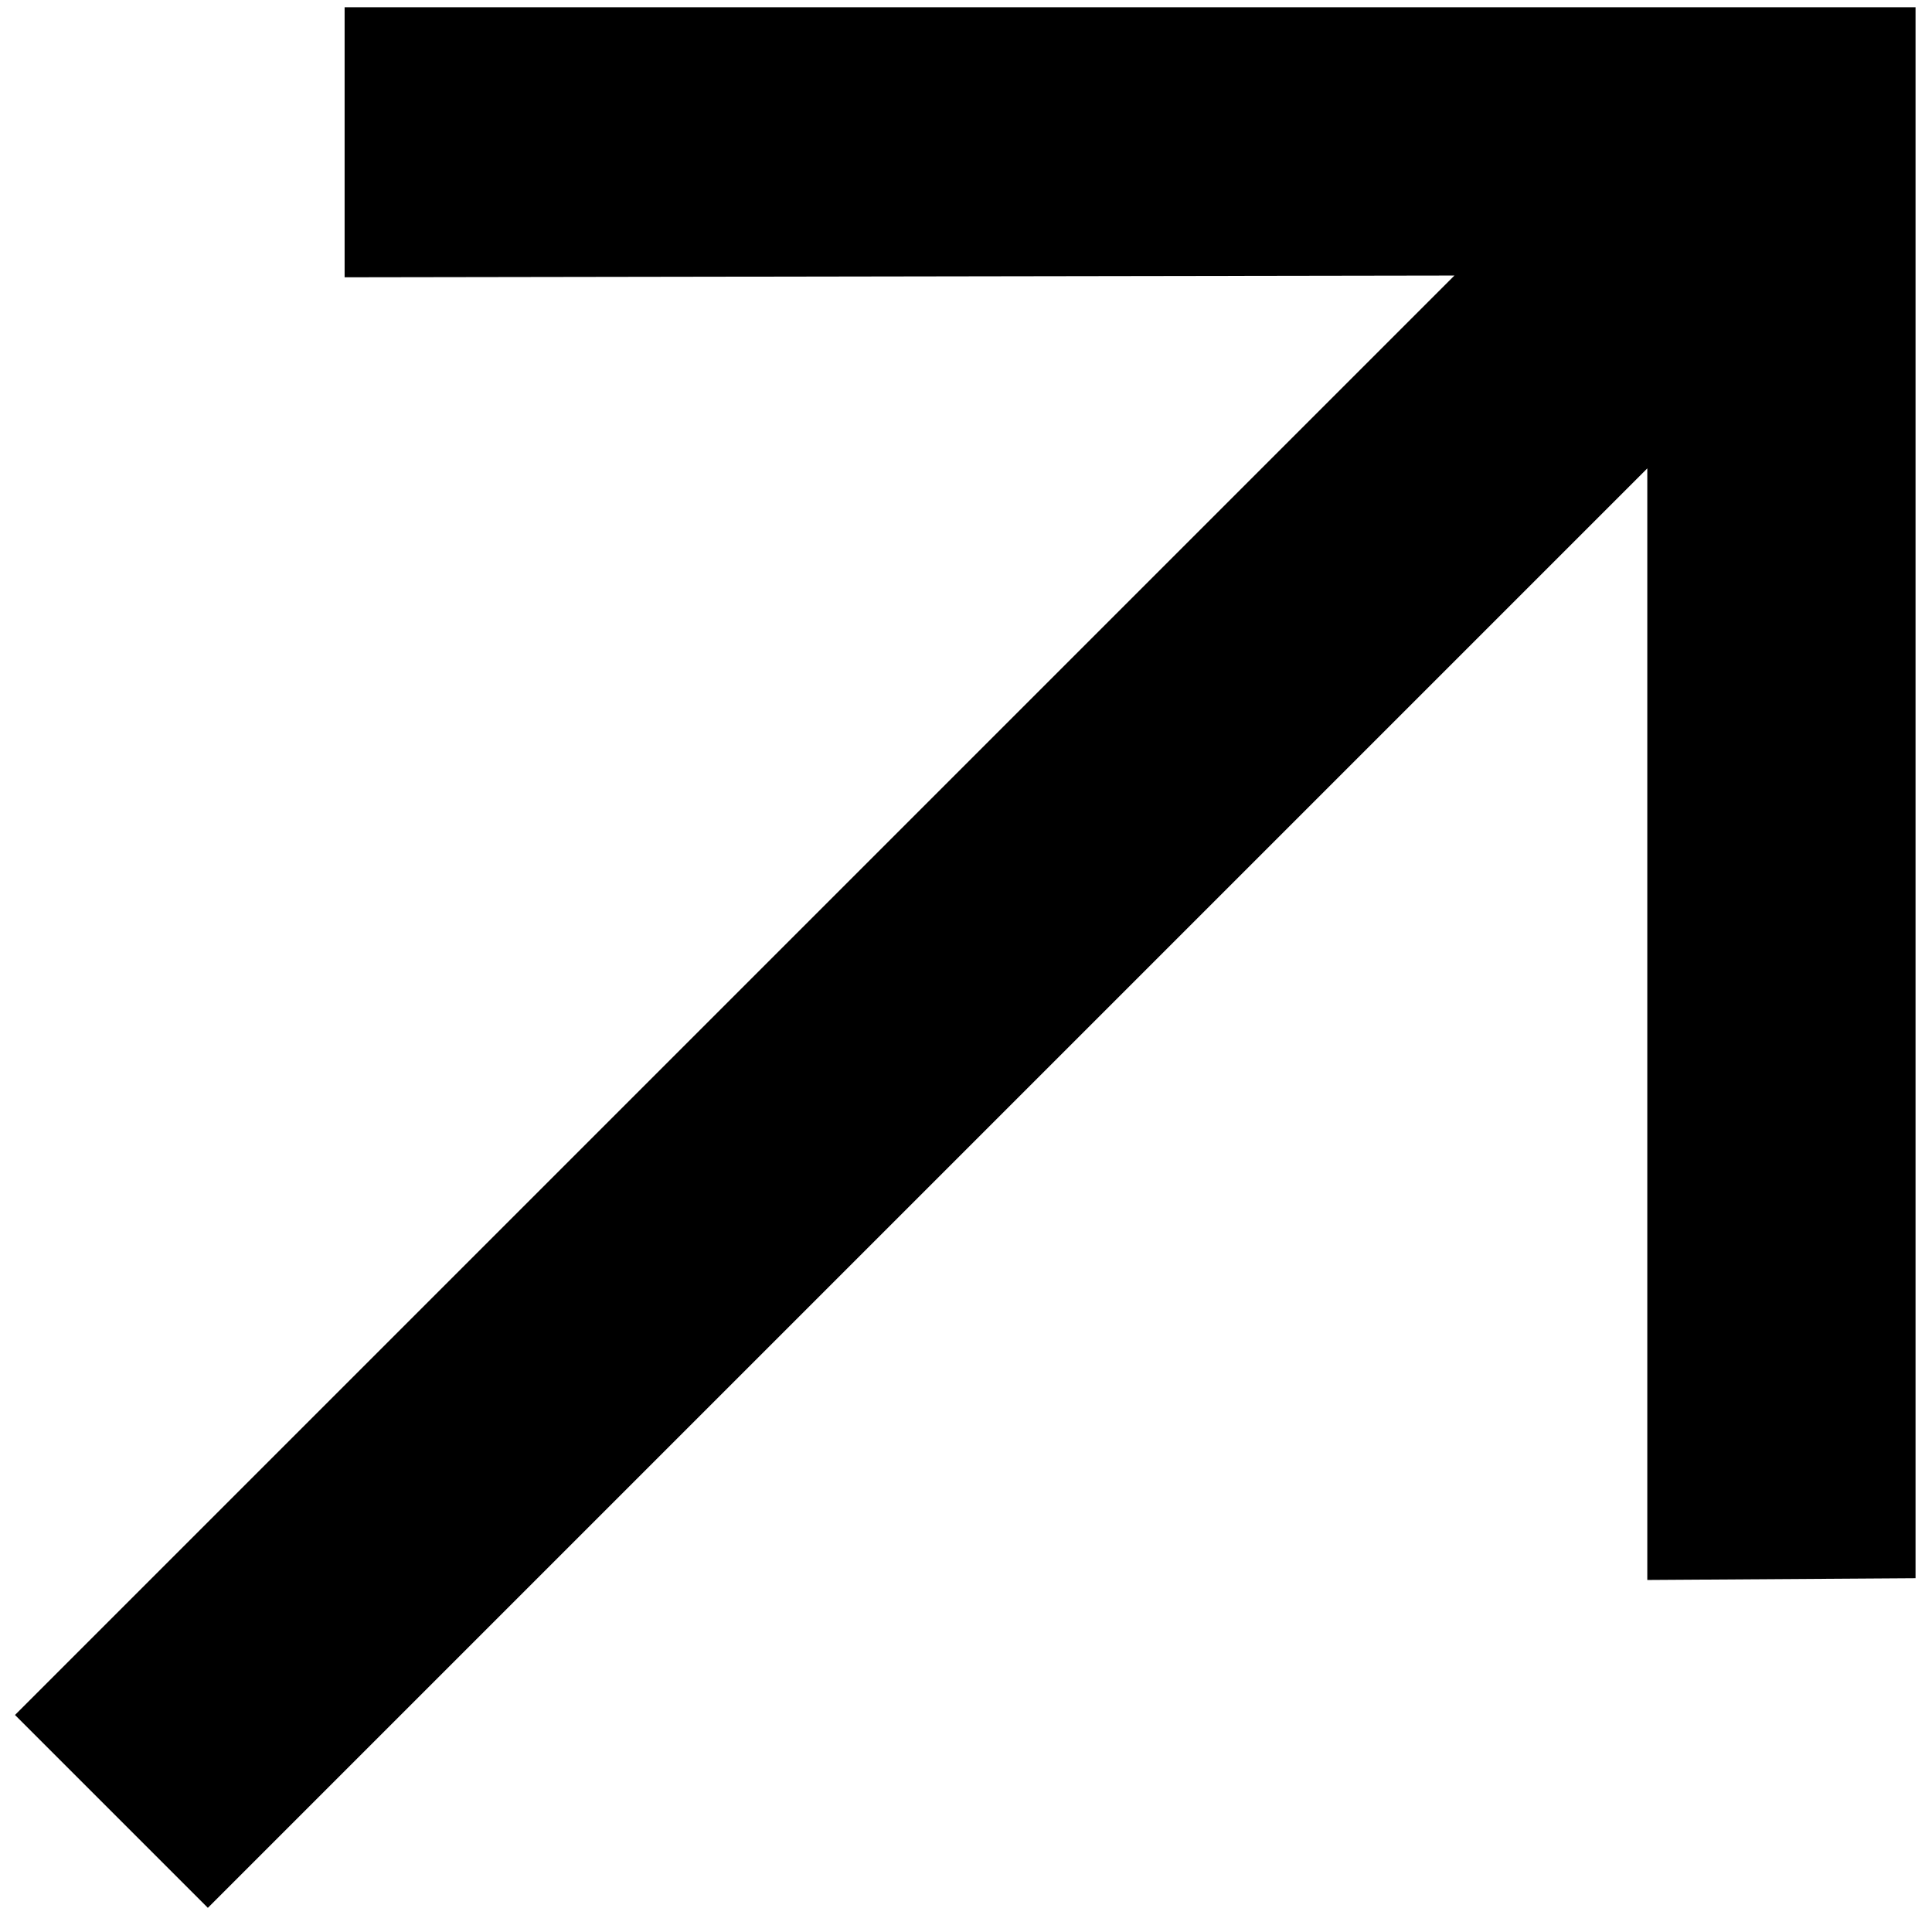 <svg width="114" height="113" viewBox="0 0 114 113" fill="none" xmlns="http://www.w3.org/2000/svg">
<path d="M113.029 93.125L97.201 93.228V27.638L12.265 112.574L0.885 101.194L85.821 16.258L20.334 16.362V0.43H113.029V93.125Z" fill="black"/>
</svg>
